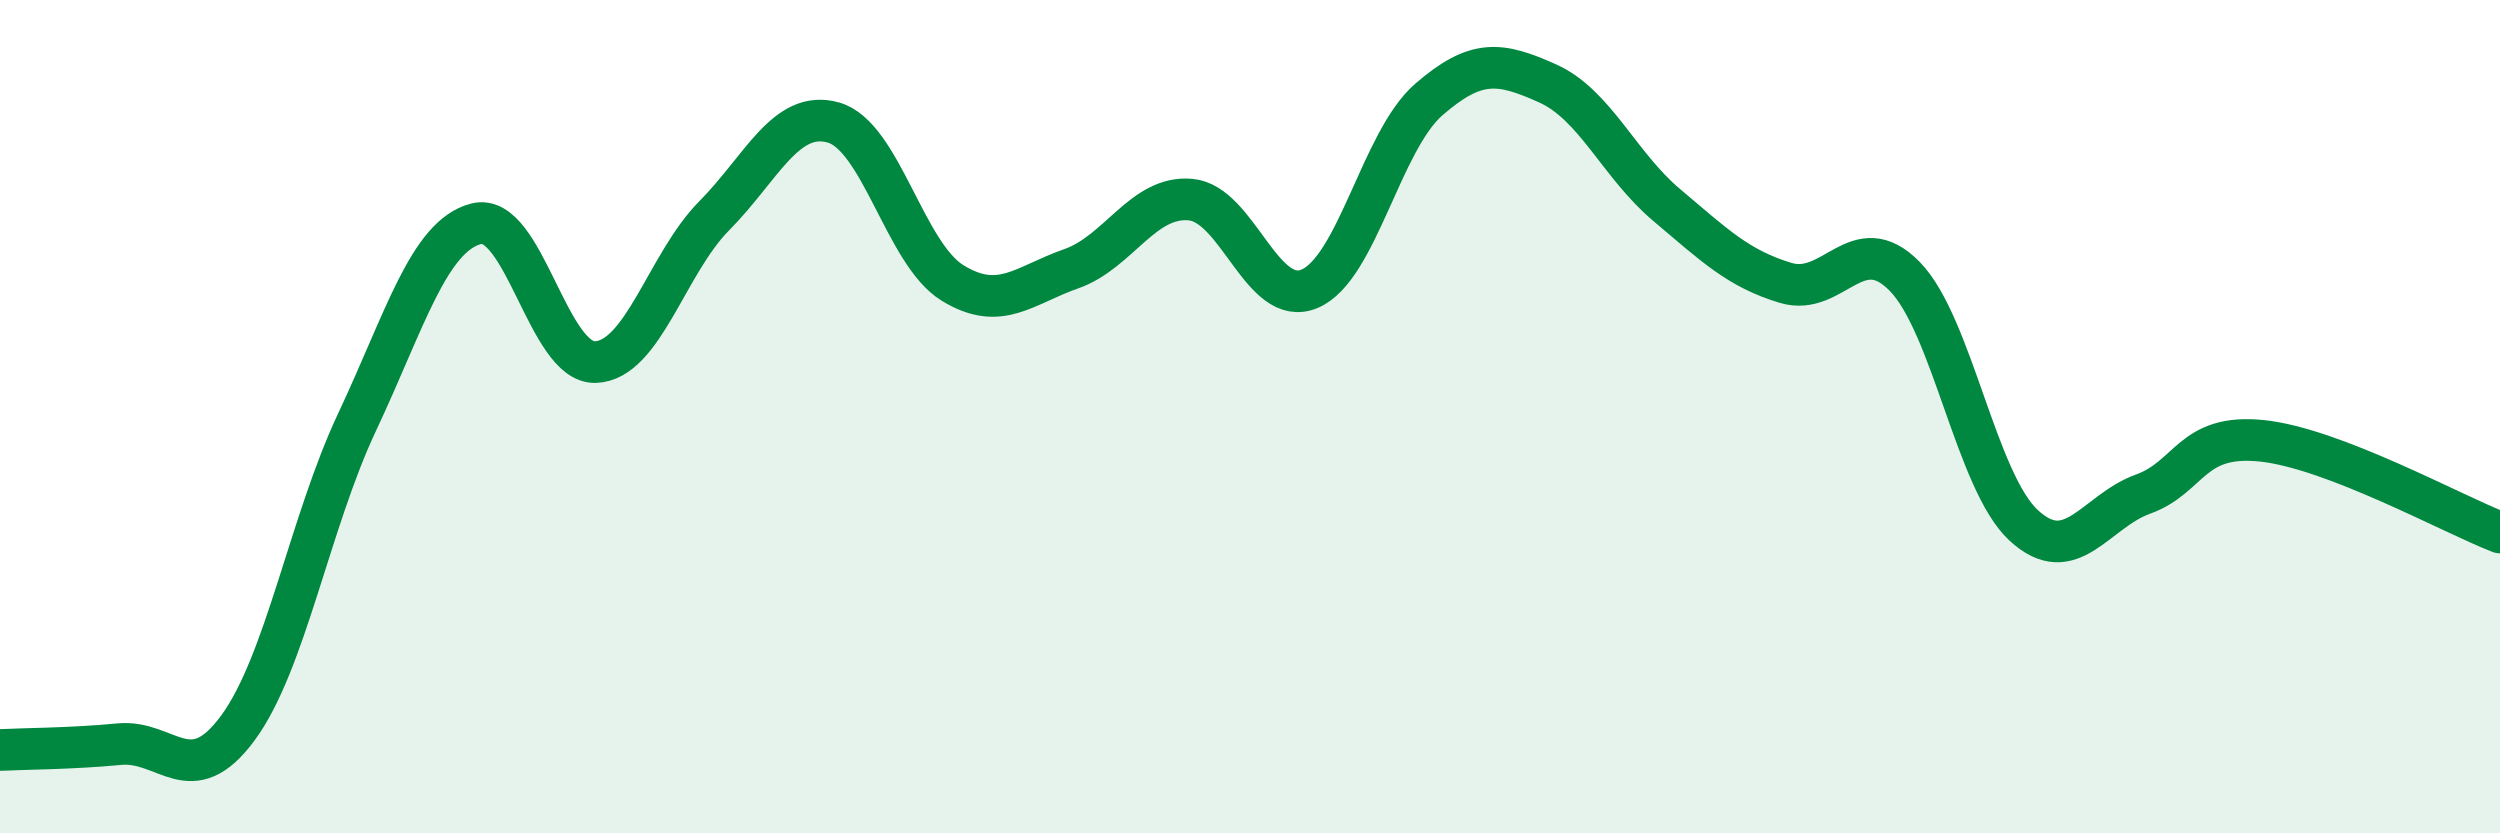 
    <svg width="60" height="20" viewBox="0 0 60 20" xmlns="http://www.w3.org/2000/svg">
      <path
        d="M 0,18 C 0.57,17.97 1.72,17.97 2.86,17.86 C 4,17.75 4.57,19.02 5.71,17.47 C 6.85,15.92 7.43,12.55 8.57,10.13 C 9.71,7.71 10.29,5.66 11.43,5.37 C 12.57,5.08 13.15,8.73 14.29,8.69 C 15.43,8.65 16,6.33 17.14,5.18 C 18.28,4.03 18.86,2.62 20,2.94 C 21.14,3.26 21.72,6.09 22.86,6.79 C 24,7.49 24.57,6.85 25.71,6.45 C 26.85,6.05 27.43,4.69 28.57,4.79 C 29.71,4.89 30.29,7.41 31.43,6.93 C 32.57,6.45 33.15,3.38 34.29,2.39 C 35.43,1.4 36,1.49 37.14,2 C 38.28,2.51 38.86,3.96 40,4.92 C 41.14,5.88 41.72,6.45 42.86,6.79 C 44,7.13 44.57,5.47 45.71,6.63 C 46.85,7.79 47.43,11.56 48.57,12.61 C 49.71,13.66 50.29,12.27 51.43,11.86 C 52.57,11.45 52.58,10.4 54.29,10.58 C 56,10.76 58.86,12.34 60,12.78L60 20L0 20Z"
        fill="#008740"
        opacity="0.1"
        stroke-linecap="round"
        stroke-linejoin="round"
      />
      <path
        d="M 0,18 C 0.57,17.97 1.72,17.97 2.86,17.86 C 4,17.75 4.57,19.02 5.71,17.47 C 6.85,15.92 7.43,12.55 8.57,10.13 C 9.71,7.71 10.29,5.66 11.43,5.37 C 12.57,5.08 13.15,8.73 14.29,8.69 C 15.43,8.65 16,6.33 17.14,5.18 C 18.28,4.03 18.86,2.62 20,2.94 C 21.14,3.26 21.72,6.09 22.86,6.79 C 24,7.49 24.57,6.85 25.71,6.45 C 26.85,6.05 27.43,4.69 28.57,4.79 C 29.71,4.89 30.29,7.41 31.43,6.93 C 32.57,6.45 33.15,3.38 34.29,2.39 C 35.43,1.4 36,1.49 37.14,2 C 38.28,2.51 38.86,3.96 40,4.92 C 41.14,5.88 41.72,6.45 42.86,6.79 C 44,7.13 44.57,5.47 45.71,6.63 C 46.85,7.79 47.43,11.56 48.57,12.61 C 49.71,13.66 50.29,12.27 51.43,11.86 C 52.57,11.45 52.58,10.4 54.29,10.58 C 56,10.76 58.86,12.34 60,12.78"
        stroke="#008740"
        stroke-width="1"
        fill="none"
        stroke-linecap="round"
        stroke-linejoin="round"
      />
    </svg>
  
